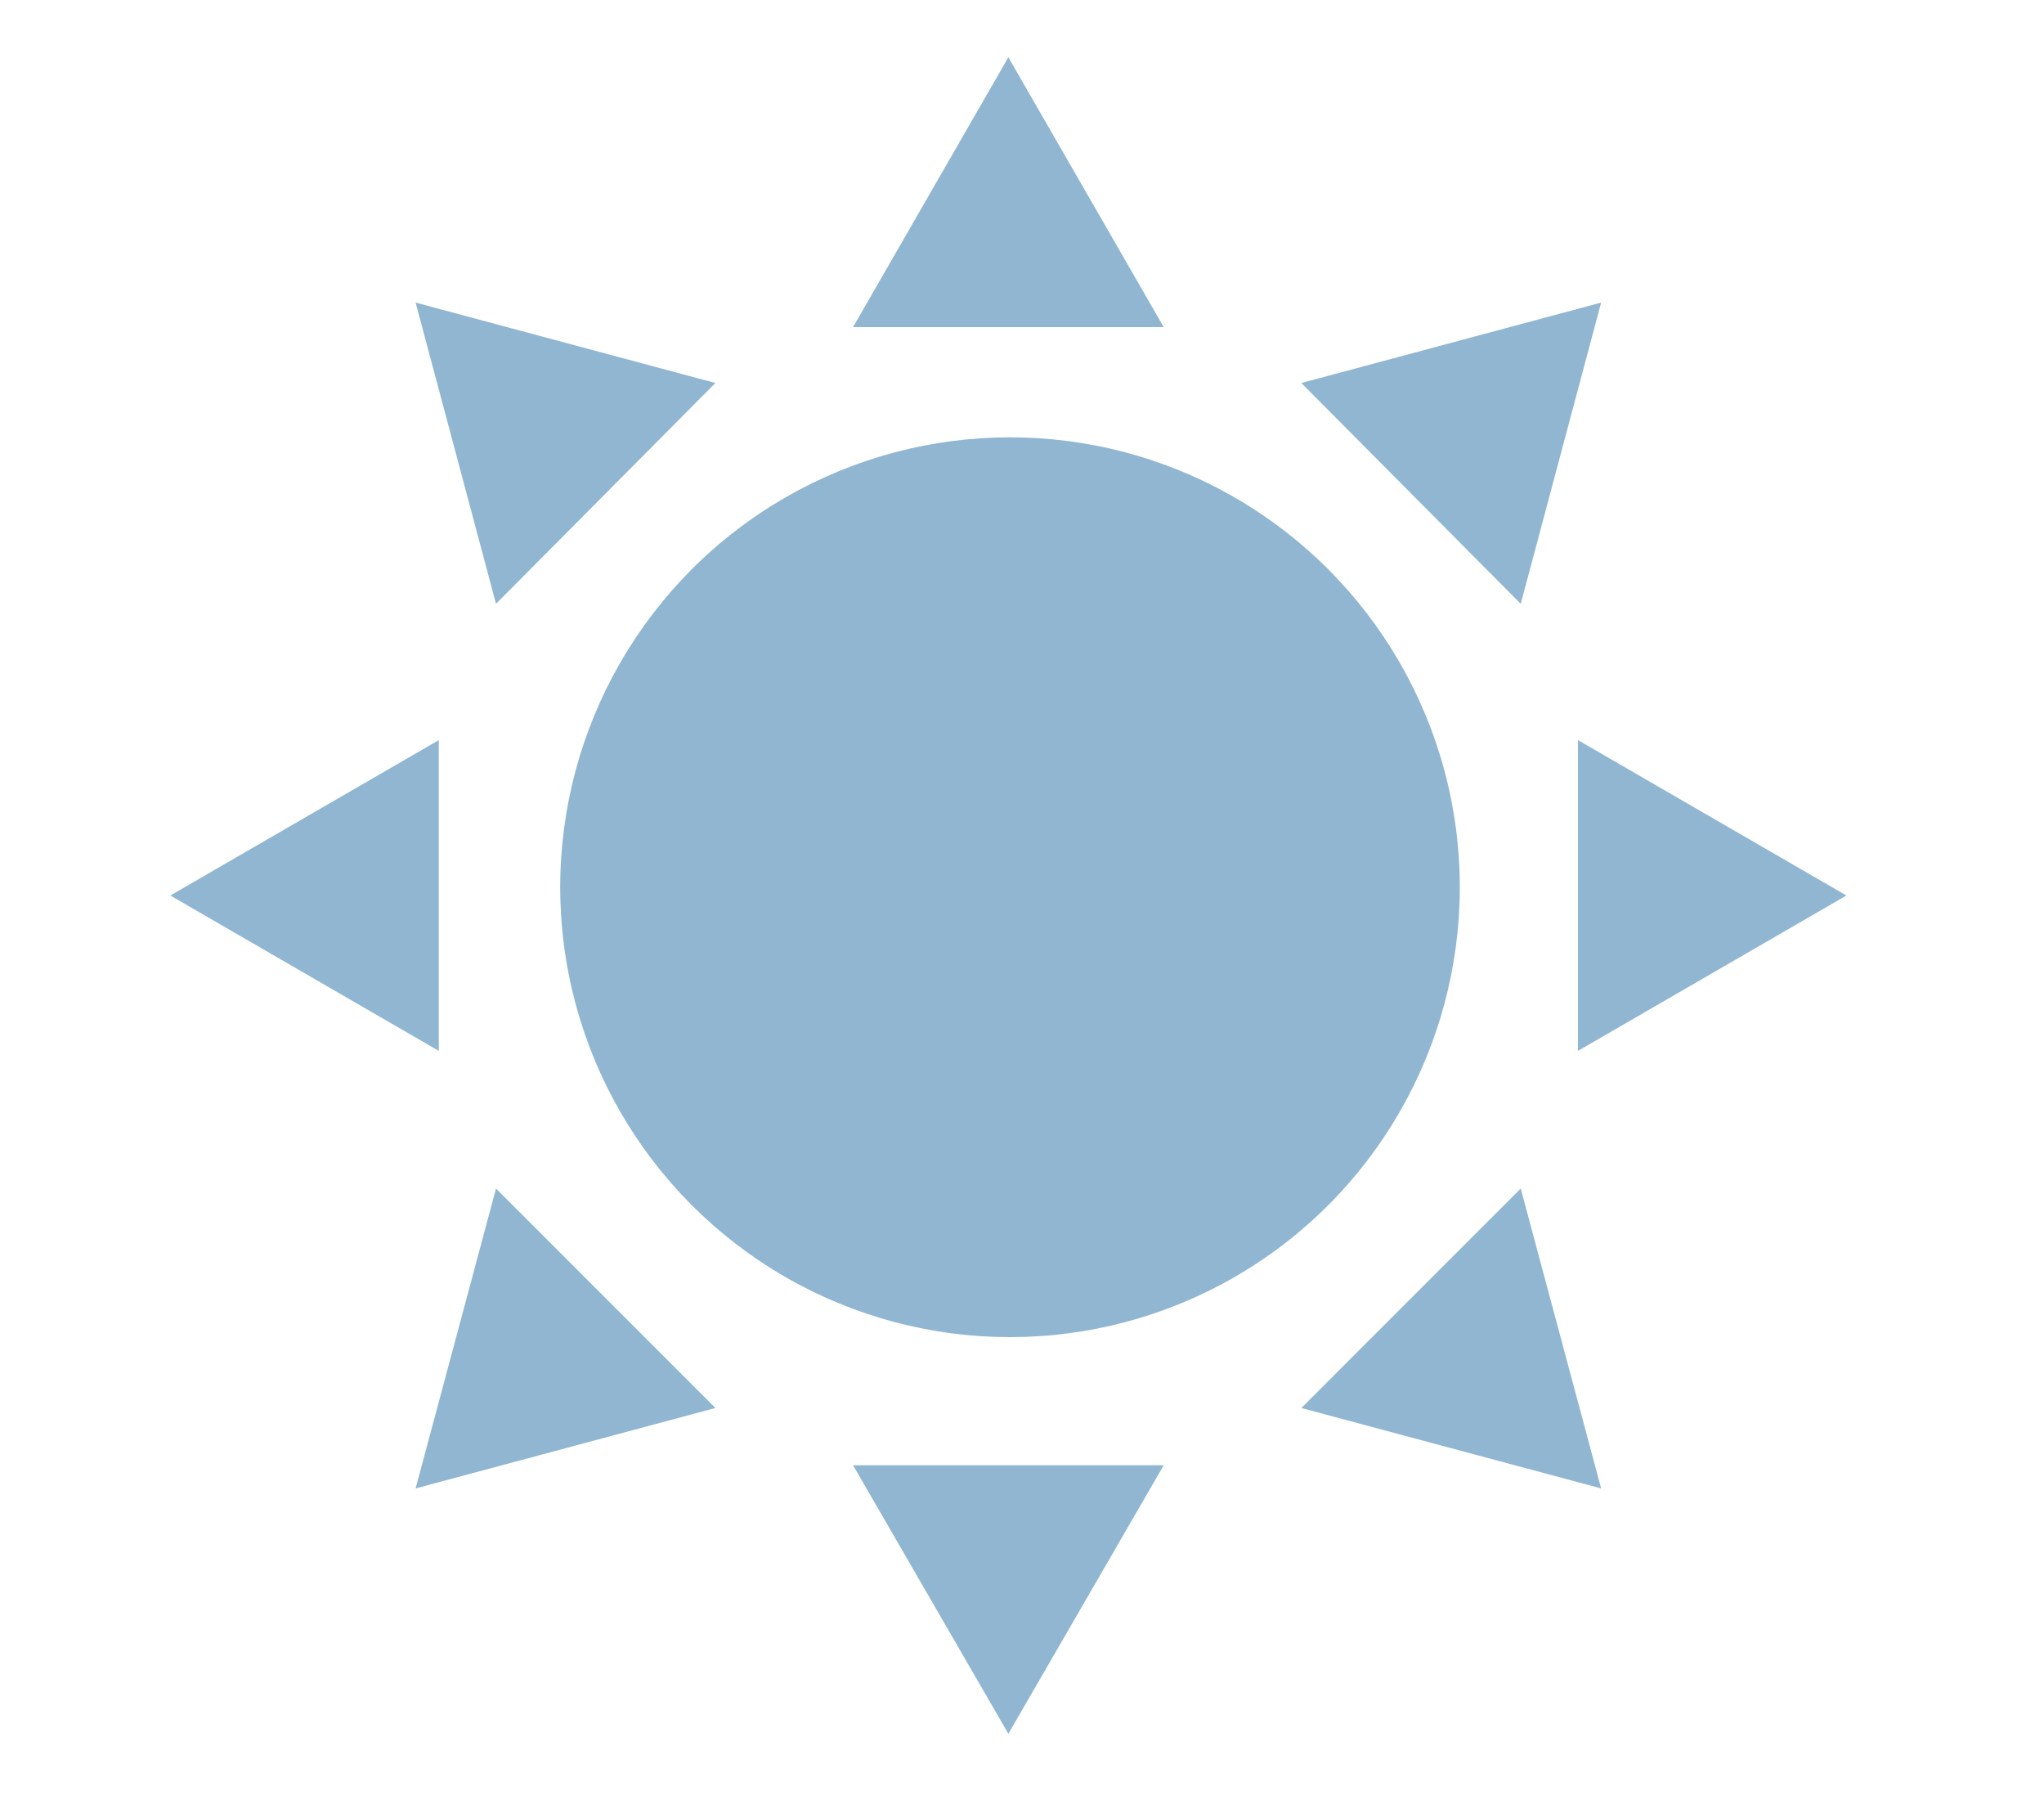 <?xml version="1.0" encoding="utf-8"?>
<!-- Generator: Adobe Illustrator 27.8.0, SVG Export Plug-In . SVG Version: 6.00 Build 0)  -->
<svg version="1.1" id="Layer_1" xmlns="http://www.w3.org/2000/svg" xmlns:xlink="http://www.w3.org/1999/xlink" x="0px" y="0px"
	 viewBox="0 0 150 132.7" style="enable-background:new 0 0 150 132.7;" xml:space="preserve">
<style type="text/css">
	.st0{fill:#90B6D2;}
</style>
<g>
	<ellipse transform="matrix(0.383 -0.924 0.924 0.383 -14.413 108.628)" class="st0" cx="74.1" cy="65.1" rx="33" ry="33"/>
	<polygon class="st0" points="74,4.2 62.6,24 85.4,24 	"/>
	<polygon class="st0" points="74,127.2 85.4,107.5 62.6,107.5 	"/>
	<polygon class="st0" points="117.5,22.2 95.5,28.1 111.6,44.3 	"/>
	<polygon class="st0" points="30.5,109.2 52.5,103.3 36.4,87.2 	"/>
	<polygon class="st0" points="115.8,77.1 135.5,65.7 115.8,54.3 	"/>
	<polygon class="st0" points="32.2,54.3 12.5,65.7 32.2,77.1 	"/>
	<polygon class="st0" points="95.5,103.3 117.5,109.2 111.6,87.2 	"/>
	<polygon class="st0" points="52.5,28.1 30.5,22.2 36.4,44.3 	"/>
</g>
</svg>
